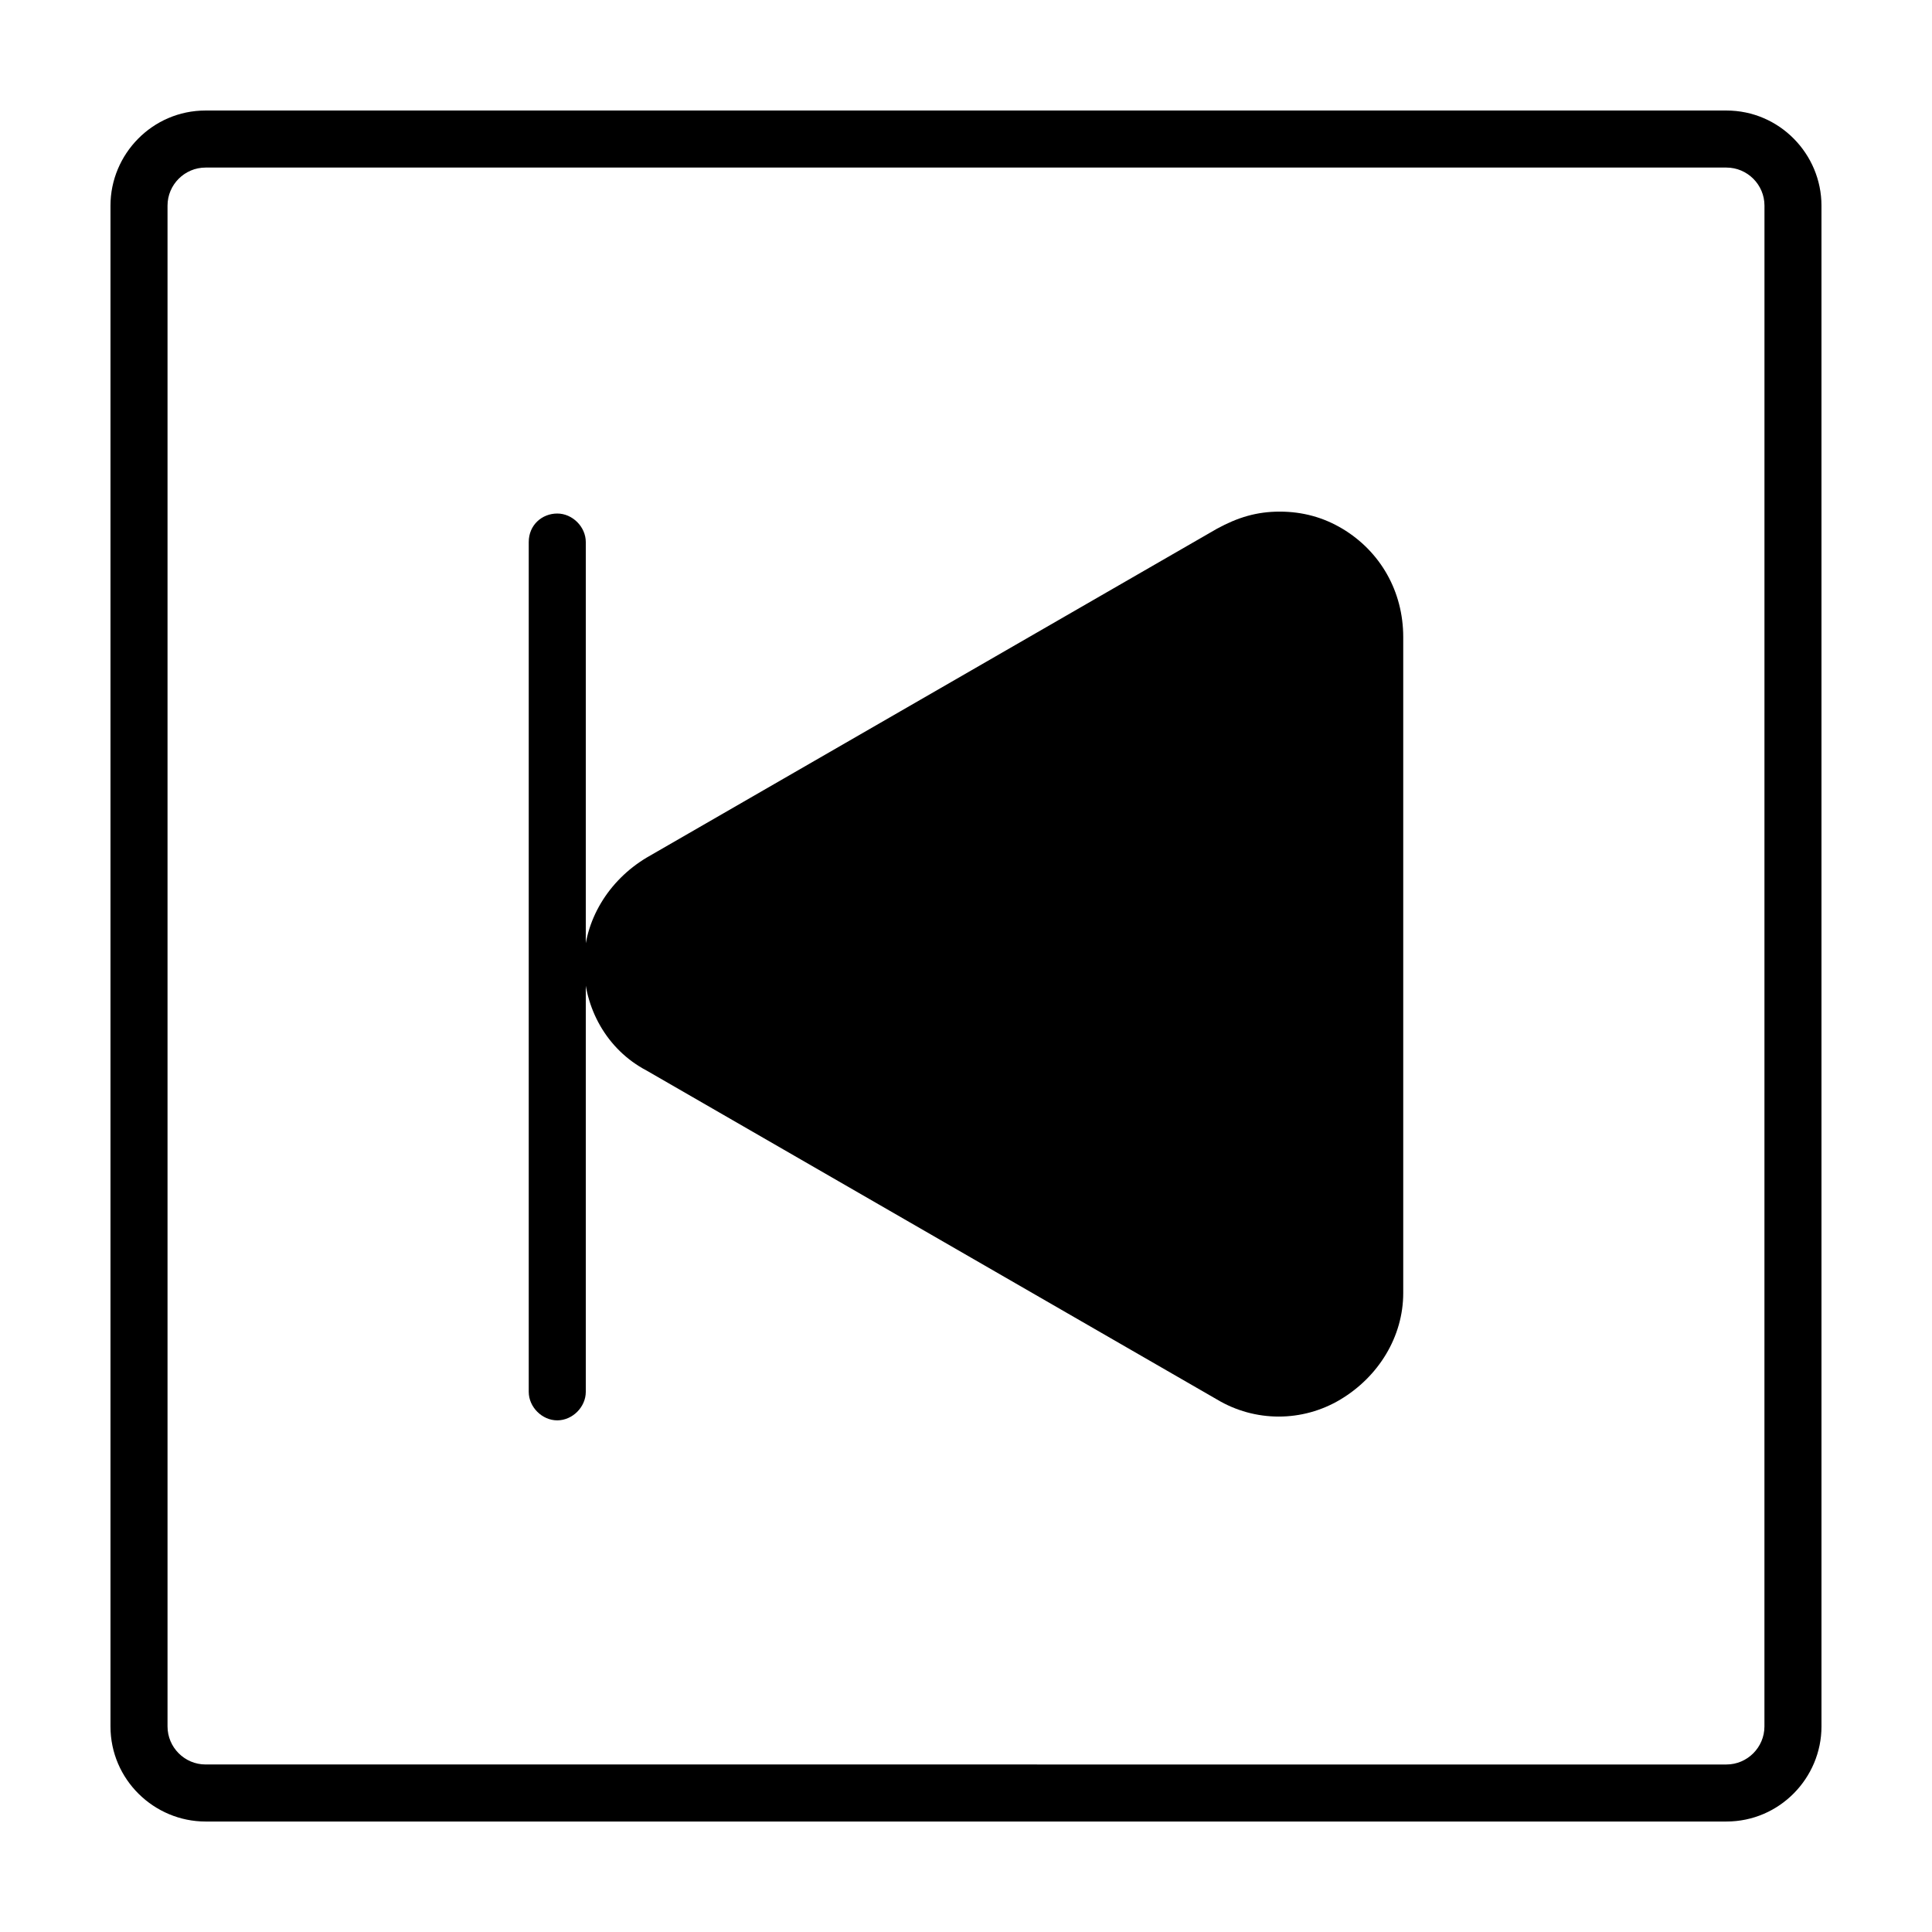 <?xml version="1.0" encoding="UTF-8"?>
<!-- Uploaded to: SVG Repo, www.svgrepo.com, Generator: SVG Repo Mixer Tools -->
<svg fill="#000000" width="800px" height="800px" version="1.1" viewBox="144 144 512 512" xmlns="http://www.w3.org/2000/svg">
 <g>
  <path d="m299.24 287.65c0-4.031-3.527-7.559-7.559-7.559-4.031 0.004-7.559 3.023-7.559 7.559v225.2c0 4.031 3.527 7.559 7.559 7.559s7.559-3.527 7.559-7.559z"/>
  <path d="m499.75 284.12c-5.039-3.023-10.578-4.535-16.625-4.535s-11.082 1.512-16.625 4.535l-151.14 87.16c-10.078 6.047-16.625 16.625-16.625 28.215 0 11.586 6.047 22.672 16.625 28.215l151.14 87.16c10.078 6.047 22.672 6.047 32.746 0 10.078-6.047 16.625-16.625 16.625-28.215v-173.82c0-12.094-6.047-22.672-16.121-28.719z"/>
  <path d="m601.52 173.29h-403.05c-14.105 0-25.191 11.586-25.191 25.191v403.05c0 14.105 11.586 25.191 25.191 25.191h403.05c14.105 0 25.191-11.586 25.191-25.191l-0.004-403.05c0-13.605-11.082-25.191-25.188-25.191zm10.074 428.24c0 5.543-4.535 10.078-10.078 10.078l-403.04-0.004c-5.543 0-10.078-4.535-10.078-10.078v-403.04c0-5.543 4.535-10.078 10.078-10.078h403.05c5.543 0 10.078 4.535 10.078 10.078z"/>
 </g>
</svg>